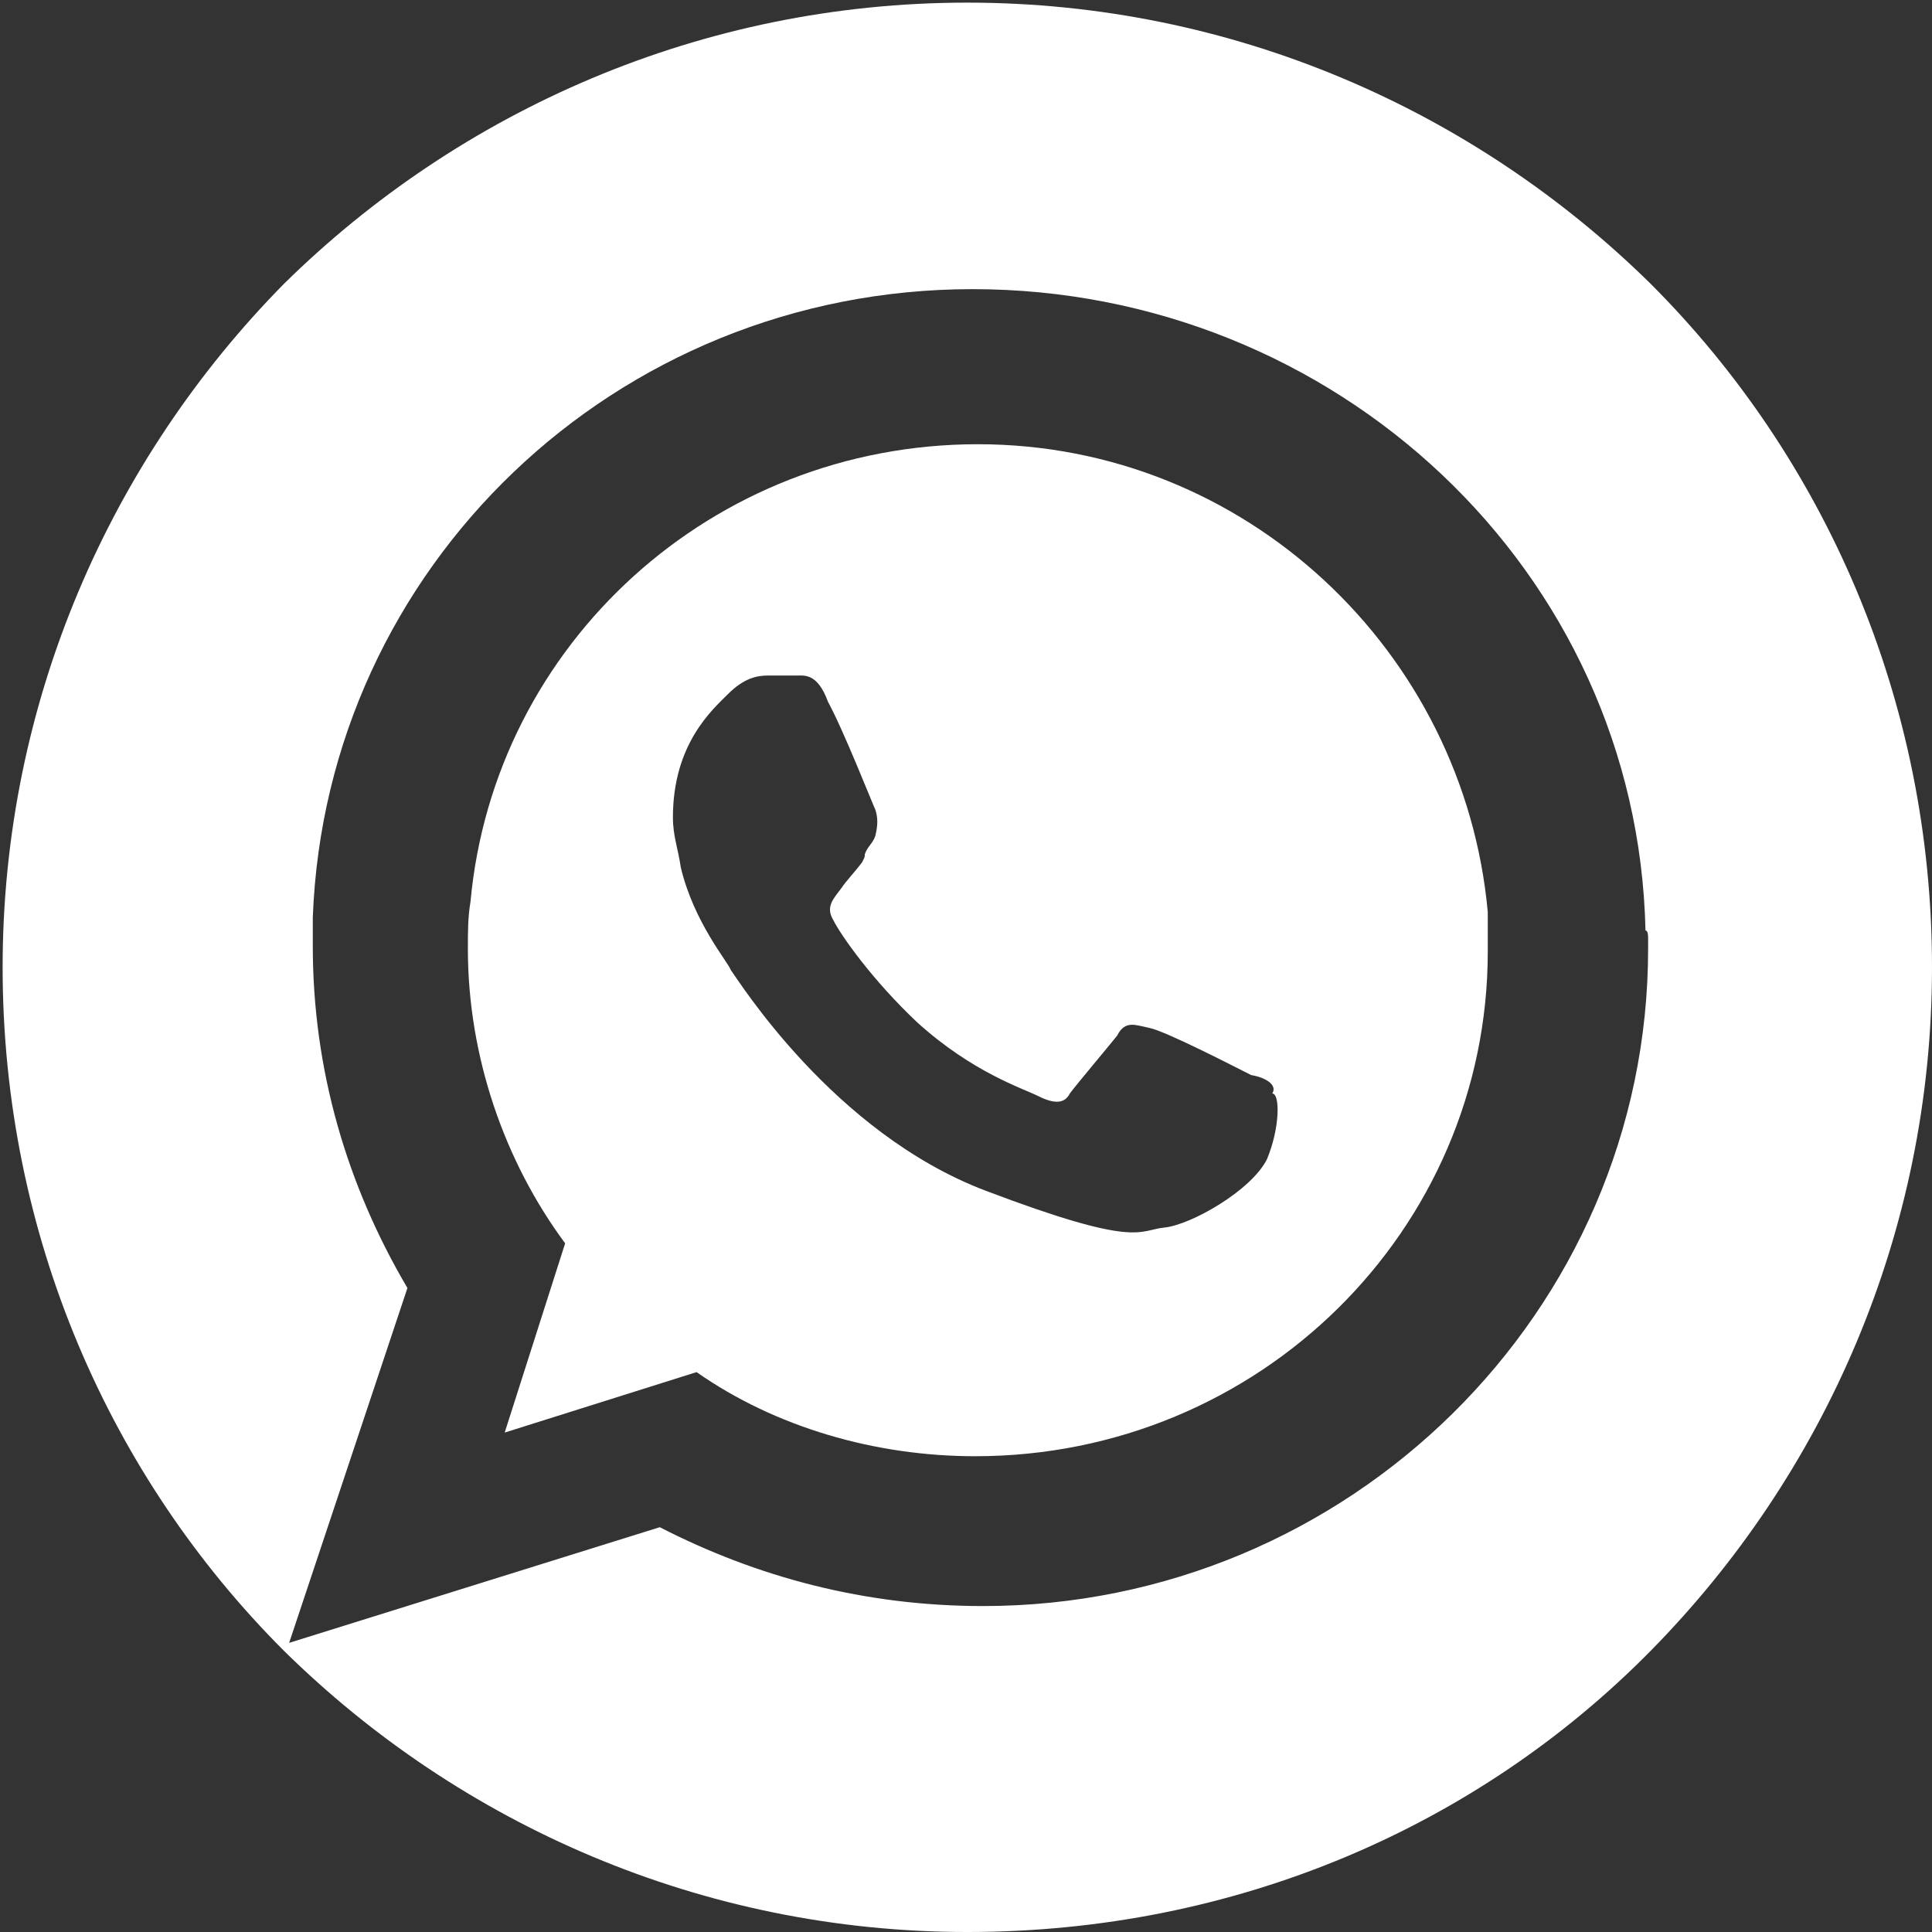 <?xml version="1.0" encoding="utf-8"?>
<!-- Generator: Adobe Illustrator 21.0.0, SVG Export Plug-In . SVG Version: 6.00 Build 0)  -->
<svg version="1.1" id="Layer_1" xmlns="http://www.w3.org/2000/svg" xmlns:xlink="http://www.w3.org/1999/xlink" x="0px" y="0px"
	 viewBox="0 0 73.5 73.5" style="enable-background:new 0 0 73.5 73.5;" xml:space="preserve">
<rect x="0" y="0" width="73.5" height="73.5" fill="#333333" stroke="none"/>
<style type="text/css">
	.st0{fill:#FFFFFF;enable-background:new    ;}
</style>
<g>
	<path class="st0" d="M62.8,10.8c-6.7-6.6-15.9-10.7-26-10.7s-19.3,4.1-26,10.7c-6.6,6.7-10.7,15.9-10.7,26c0,10.2,4.1,19.4,10.7,26
		c6.7,6.6,15.9,10.7,26,10.7c10.2,0,19.4-4,26-10.7s10.7-15.9,10.7-26C73.5,26.6,69.4,17.4,62.8,10.8z M62.7,35.7c0,0.1,0,0.3,0,0.4
		c0,13.8-11.4,25-25.3,25c-4.5,0-8.6-1.1-12.3-3L11,62.5l4.5-13.5c-2.3-3.9-3.6-8.3-3.6-13c0-0.3,0-0.8,0-1.1
		c0.5-13.3,11.5-23.9,25.1-23.9c13.8,0,25.3,10.7,25.6,24.4C62.7,35.4,62.7,35.6,62.7,35.7z"/>
	<path class="st0" d="M37.2,16.9c-10.1,0-18.4,7.6-19.3,17.4c-0.1,0.6-0.1,1.1-0.1,1.8c0,4.1,1.4,8.1,3.7,11.2l-2.3,7.2l7.3-2.3
		c3,2.1,6.8,3.2,10.6,3.2c10.8,0,19.5-8.6,19.5-19.2c0-0.6,0-1,0-1.5C55.7,24.8,47.4,16.9,37.2,16.9z M48.2,44.1
		c-0.6,1.2-2.9,2.5-3.9,2.6c-1,0.1-1,0.8-6.8-1.4c-5.8-2.2-9.4-8-9.7-8.4c-0.1-0.3-1.4-1.8-1.9-3.9c-0.1-0.7-0.3-1.2-0.3-1.9
		c0-2.8,1.5-4.1,2.1-4.7c0.6-0.6,1.1-0.7,1.5-0.7c0.4,0,0.7,0,1.1,0c0.3,0,0.8-0.1,1.2,1c0.6,1.1,1.7,3.9,1.8,4.1
		c0.1,0.3,0.1,0.6,0,1c-0.1,0.3-0.3,0.4-0.4,0.7c0,0.1,0,0.1-0.1,0.3c-0.3,0.4-0.6,0.7-0.8,1c-0.3,0.4-0.6,0.7-0.3,1.2
		c0.3,0.6,1.5,2.3,3.2,3.9c2.1,1.9,4,2.5,4.6,2.8c0.6,0.3,1,0.3,1.2-0.1c0.3-0.4,1.4-1.7,1.8-2.2c0.3-0.6,0.7-0.4,1.2-0.3
		c0.6,0.1,3.3,1.5,3.9,1.8c0.6,0.1,1,0.4,0.8,0.7C48.7,41.6,48.7,42.9,48.2,44.1z"/>
</g>
</svg>
